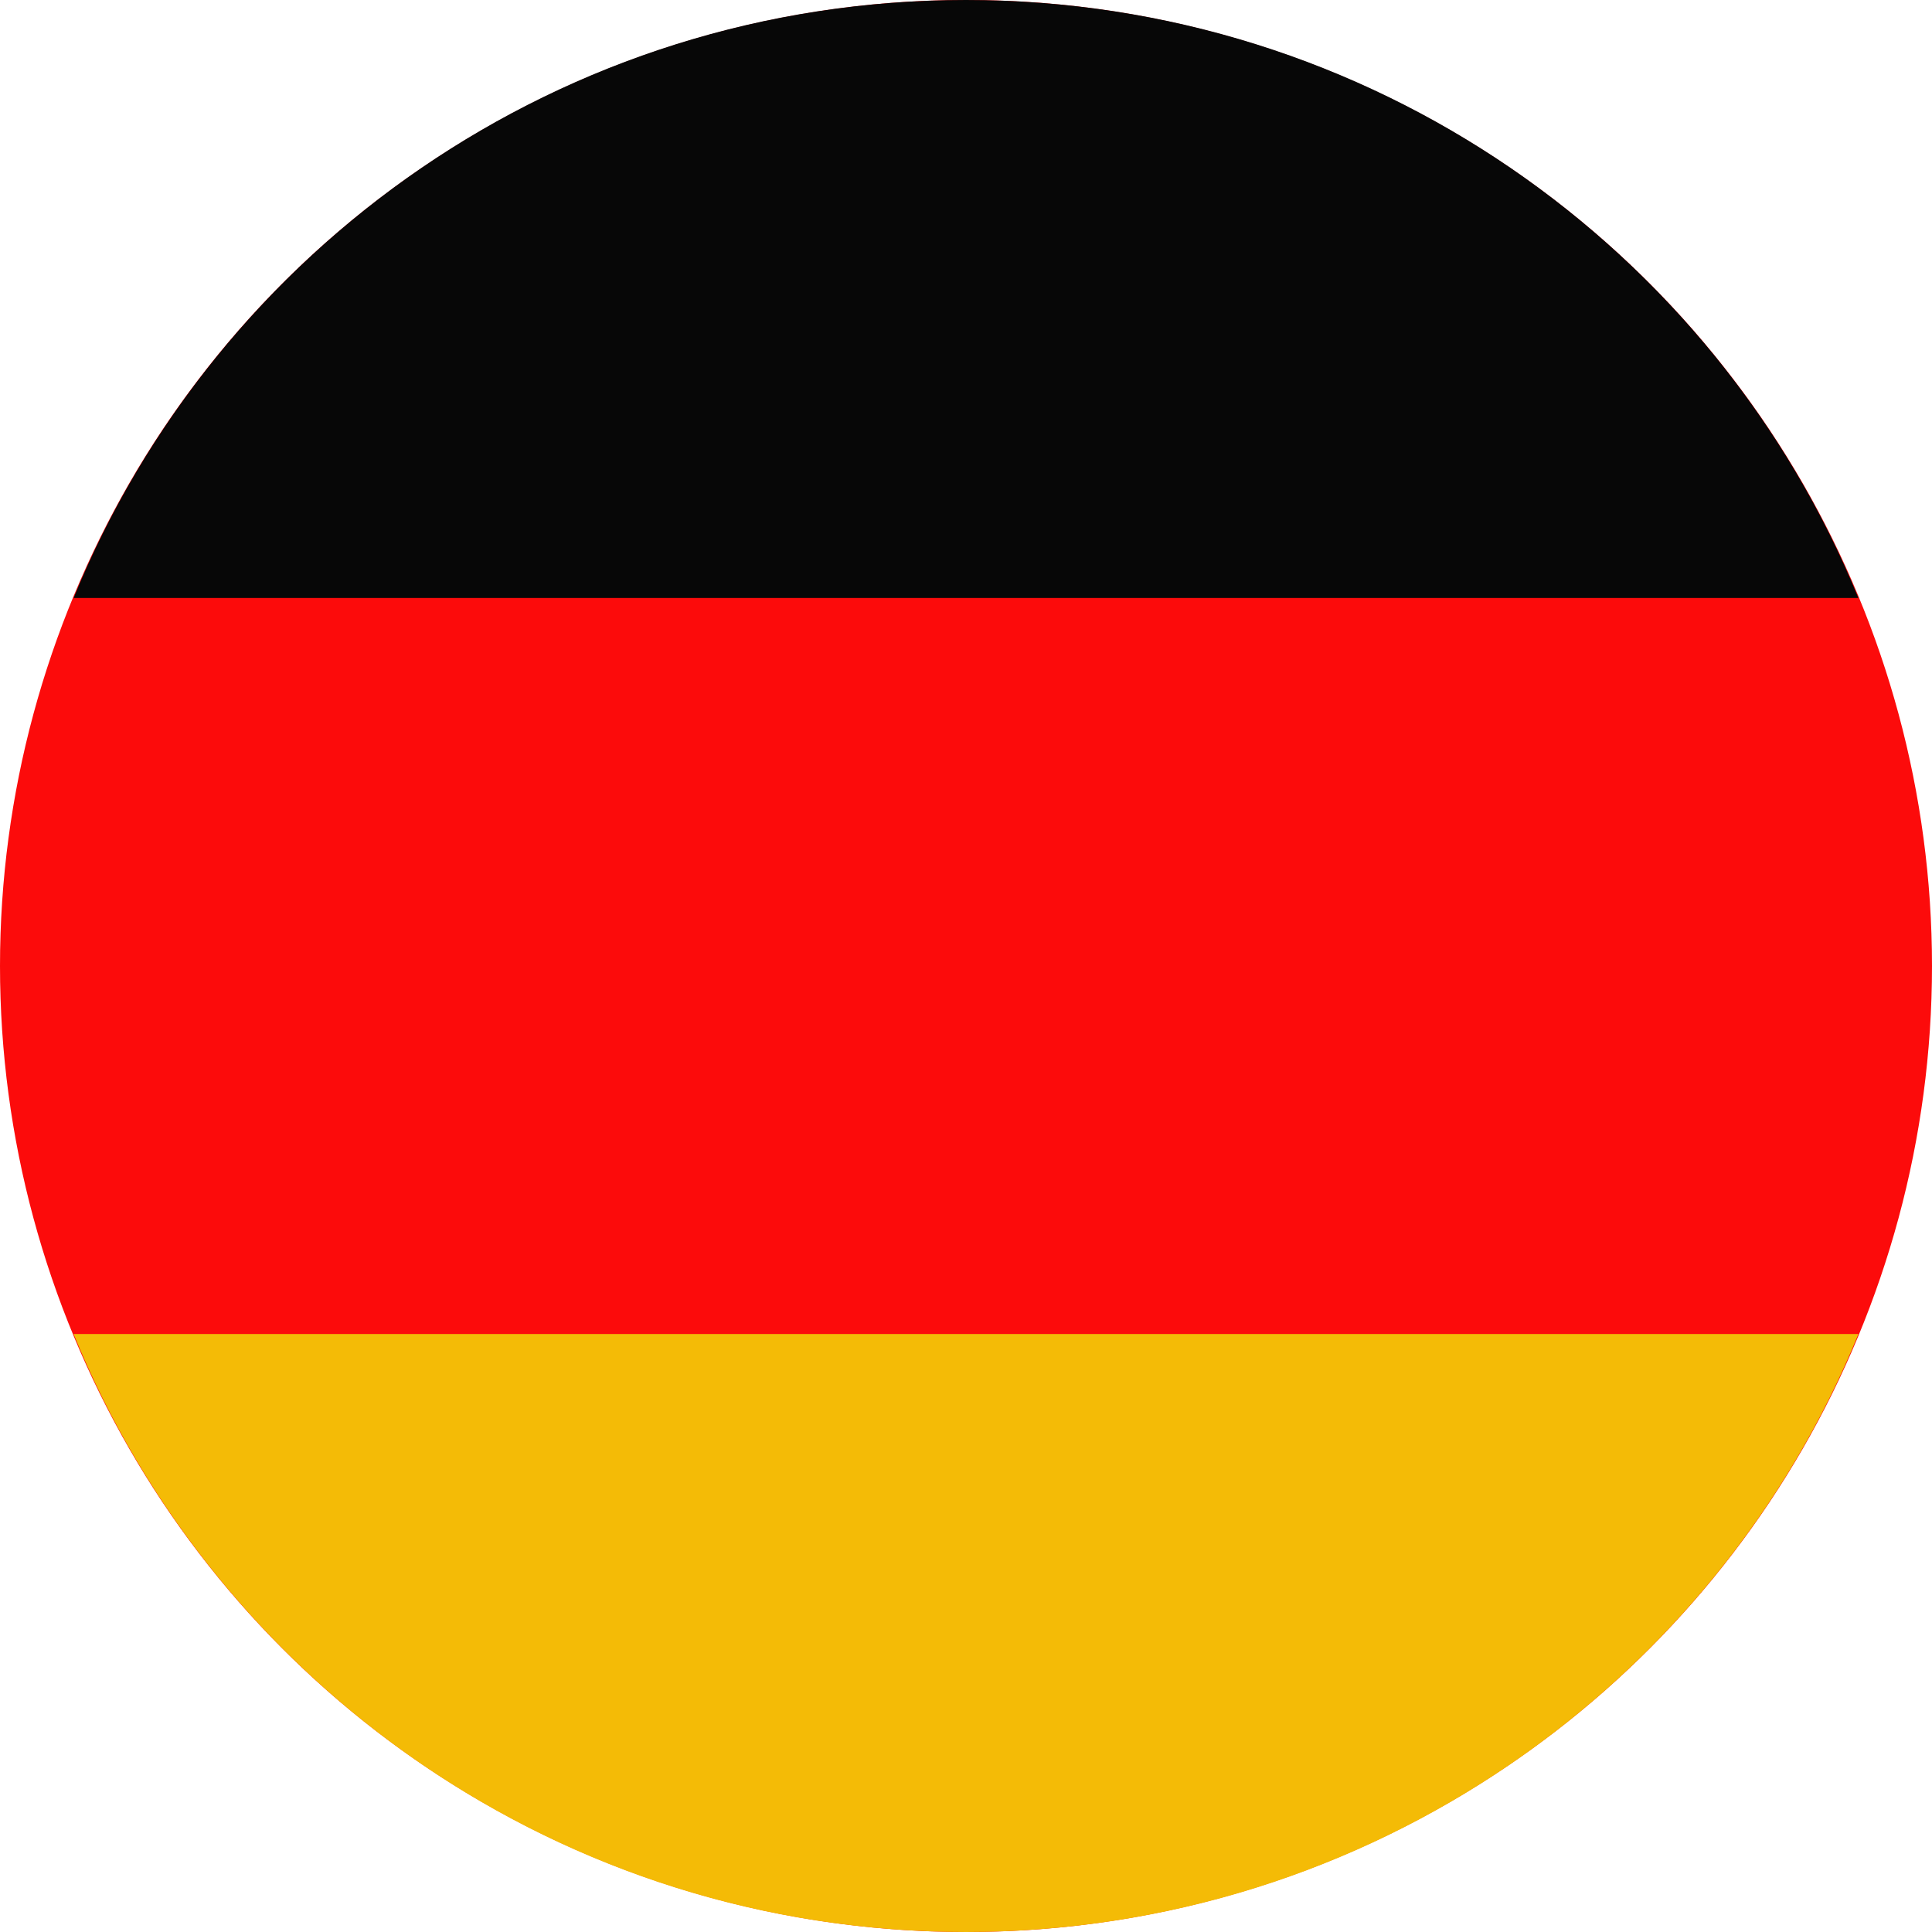 <?xml version="1.0" encoding="utf-8"?>
<!-- Generator: Adobe Illustrator 23.0.6, SVG Export Plug-In . SVG Version: 6.00 Build 0)  -->
<svg version="1.1" id="Layer_1" xmlns="http://www.w3.org/2000/svg" xmlns:xlink="http://www.w3.org/1999/xlink" x="0px" y="0px"
	 width="42px" height="42px" viewBox="0 0 42 42" style="enable-background:new 0 0 42 42;" xml:space="preserve">
<style type="text/css">
	.st0{fill:#E6E6E6;}
	.st1{fill:#F4BB06;}
	.st2{fill:#006837;}
	.st3{fill:#FFC400;}
	.st4{fill:#FC0B0B;}
	.st5{fill:#1307AA;}
	.st6{fill:#070707;}
</style>
<circle class="st4" cx="21" cy="21" r="21"/>
<path class="st6" d="M1.6,13h38.8C37.3,5.4,29.8,0,21,0C12.2,0,4.7,5.4,1.6,13z"/>
<path class="st1" d="M40.4,29H1.6C4.7,36.6,12.2,42,21,42S37.3,36.6,40.4,29z"/>
</svg>
